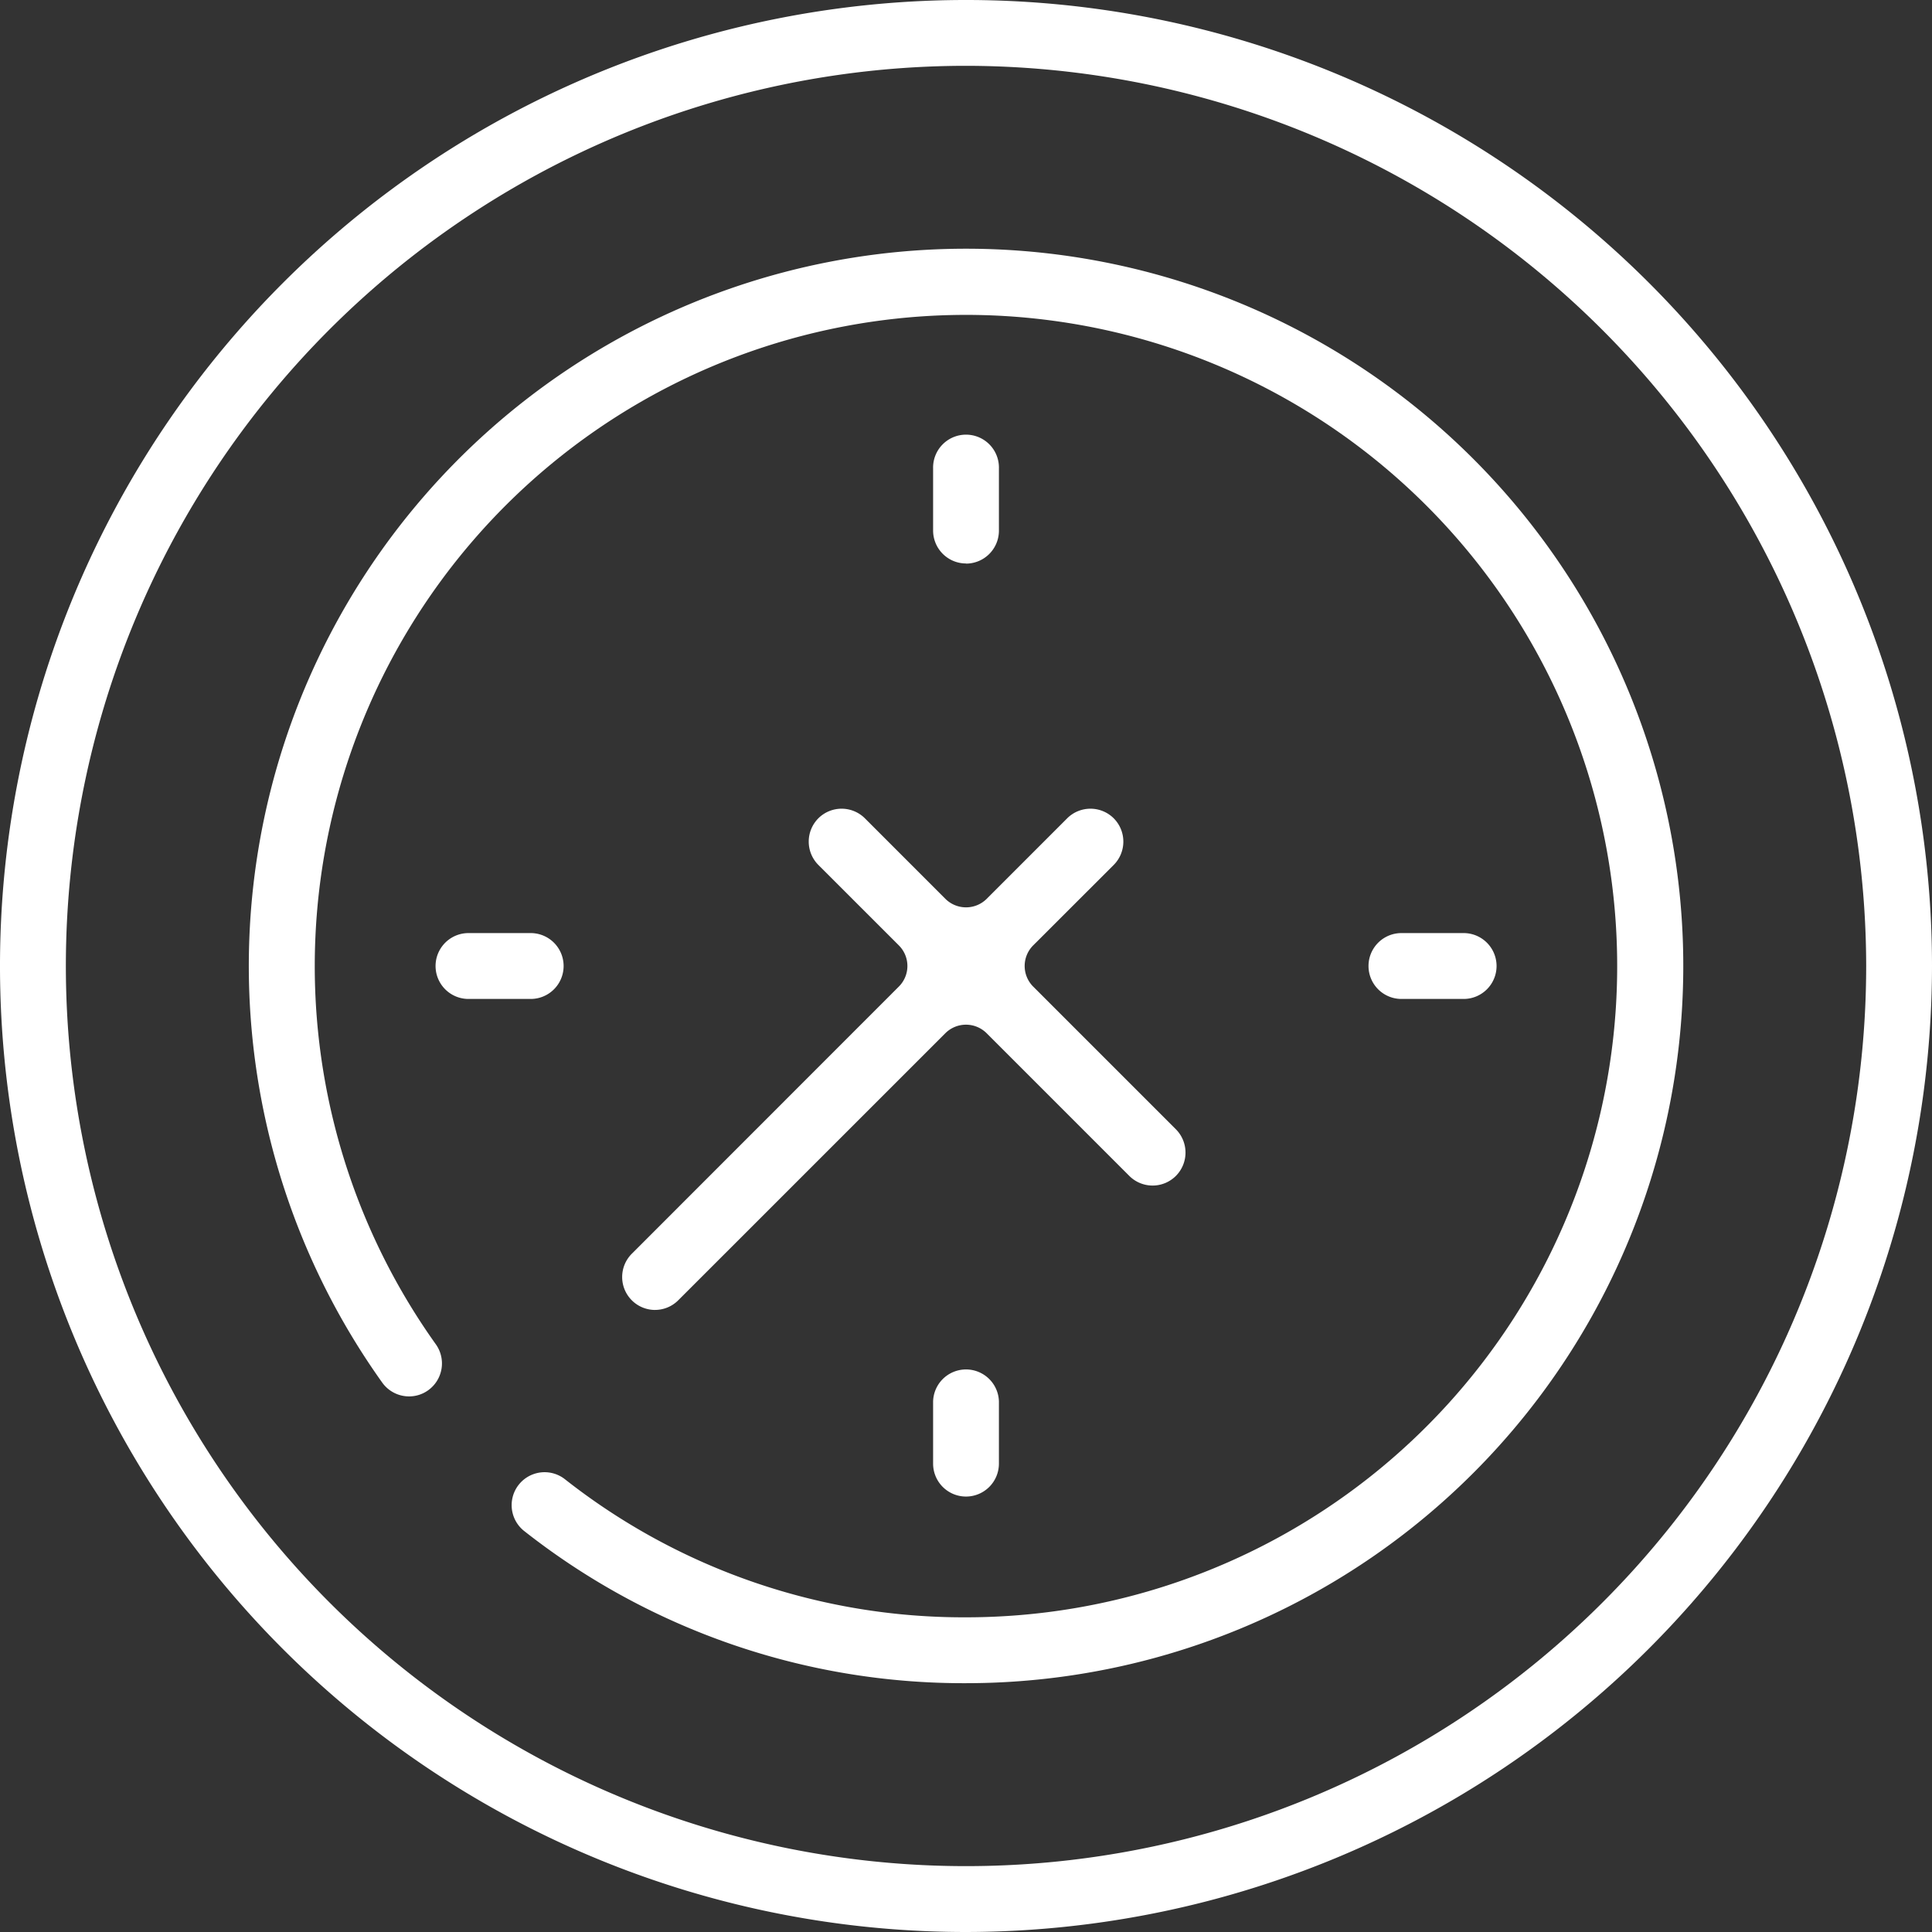 <svg xmlns="http://www.w3.org/2000/svg" width="75" height="75" viewBox="0 0 75 75">
    <rect x="0" y="0" width="75" height="75" fill="#333333" stroke="none"/>
    <defs>
        <clipPath id="nxz0odbu5a">
            <path data-name="Rectángulo 40487" style="fill:#fff" d="M0 0h75v75H0z"/>
        </clipPath>
    </defs>
    <g data-name="Grupo 6120">
        <g data-name="Grupo 6373" style="clip-path:url(#nxz0odbu5a)">
            <path data-name="Trazado 6725" d="M37.5 75A37.5 37.5 0 1 1 75 37.5 37.542 37.542 0 0 1 37.5 75m0-72.445A34.944 34.944 0 1 0 72.445 37.5 34.984 34.984 0 0 0 37.5 2.555" style="fill:#fff"/>
            <path data-name="Trazado 6726" d="M33.507 61.348a27.559 27.559 0 0 1-17.161-5.915 1.279 1.279 0 0 1 1.578-2.013 25.019 25.019 0 0 0 15.583 5.371 25.28 25.28 0 1 0-20.582-10.6 1.281 1.281 0 0 1-.295 1.785 1.266 1.266 0 0 1-.743.239 1.28 1.28 0 0 1-1.041-.535 27.843 27.843 0 1 1 22.661 11.668" transform="translate(3.993 3.993)" style="fill:#fff"/>
            <path data-name="Trazado 6727" d="M11.2 23.807a1.278 1.278 0 1 1 0-2.557h2.414a1.278 1.278 0 1 1 0 2.557z" transform="translate(6.987 14.972)" style="fill:#fff"/>
            <path data-name="Trazado 6728" d="M32.445 23.807a1.278 1.278 0 0 1 0-2.557h2.414a1.278 1.278 0 0 1 0 2.557z" transform="translate(21.959 14.972)" style="fill:#fff"/>
            <path data-name="Trazado 6729" d="M22.528 36.137a1.278 1.278 0 0 1-1.277-1.277v-2.415a1.278 1.278 0 0 1 2.555 0v2.415a1.279 1.279 0 0 1-1.278 1.277" transform="translate(14.972 21.959)" style="fill:#fff"/>
            <path data-name="Trazado 6730" d="M22.528 14.887a1.279 1.279 0 0 1-1.277-1.278V11.2a1.278 1.278 0 1 1 2.555 0v2.414a1.279 1.279 0 0 1-1.278 1.278" transform="translate(14.972 6.987)" style="fill:#fff"/>
            <path data-name="Trazado 6731" d="M15.445 37.876a1.278 1.278 0 0 1-.9-2.182l10.362-10.367a1.128 1.128 0 0 0 0-1.607l-3.121-3.12a1.283 1.283 0 0 1 0-1.809 1.28 1.28 0 0 1 1.807 0l3.123 3.124a1.138 1.138 0 0 0 1.607 0l3.123-3.124a1.28 1.28 0 0 1 1.807 0 1.283 1.283 0 0 1 0 1.809l-3.123 3.12a1.132 1.132 0 0 0 0 1.607l5.536 5.536a1.283 1.283 0 0 1 0 1.809 1.278 1.278 0 0 1-1.809 0l-5.536-5.536a1.134 1.134 0 0 0-1.607 0L16.348 37.5a1.272 1.272 0 0 1-.9.375" transform="translate(9.982 12.976)" style="fill:#fff"/>
        </g>
    </g>
</svg>
